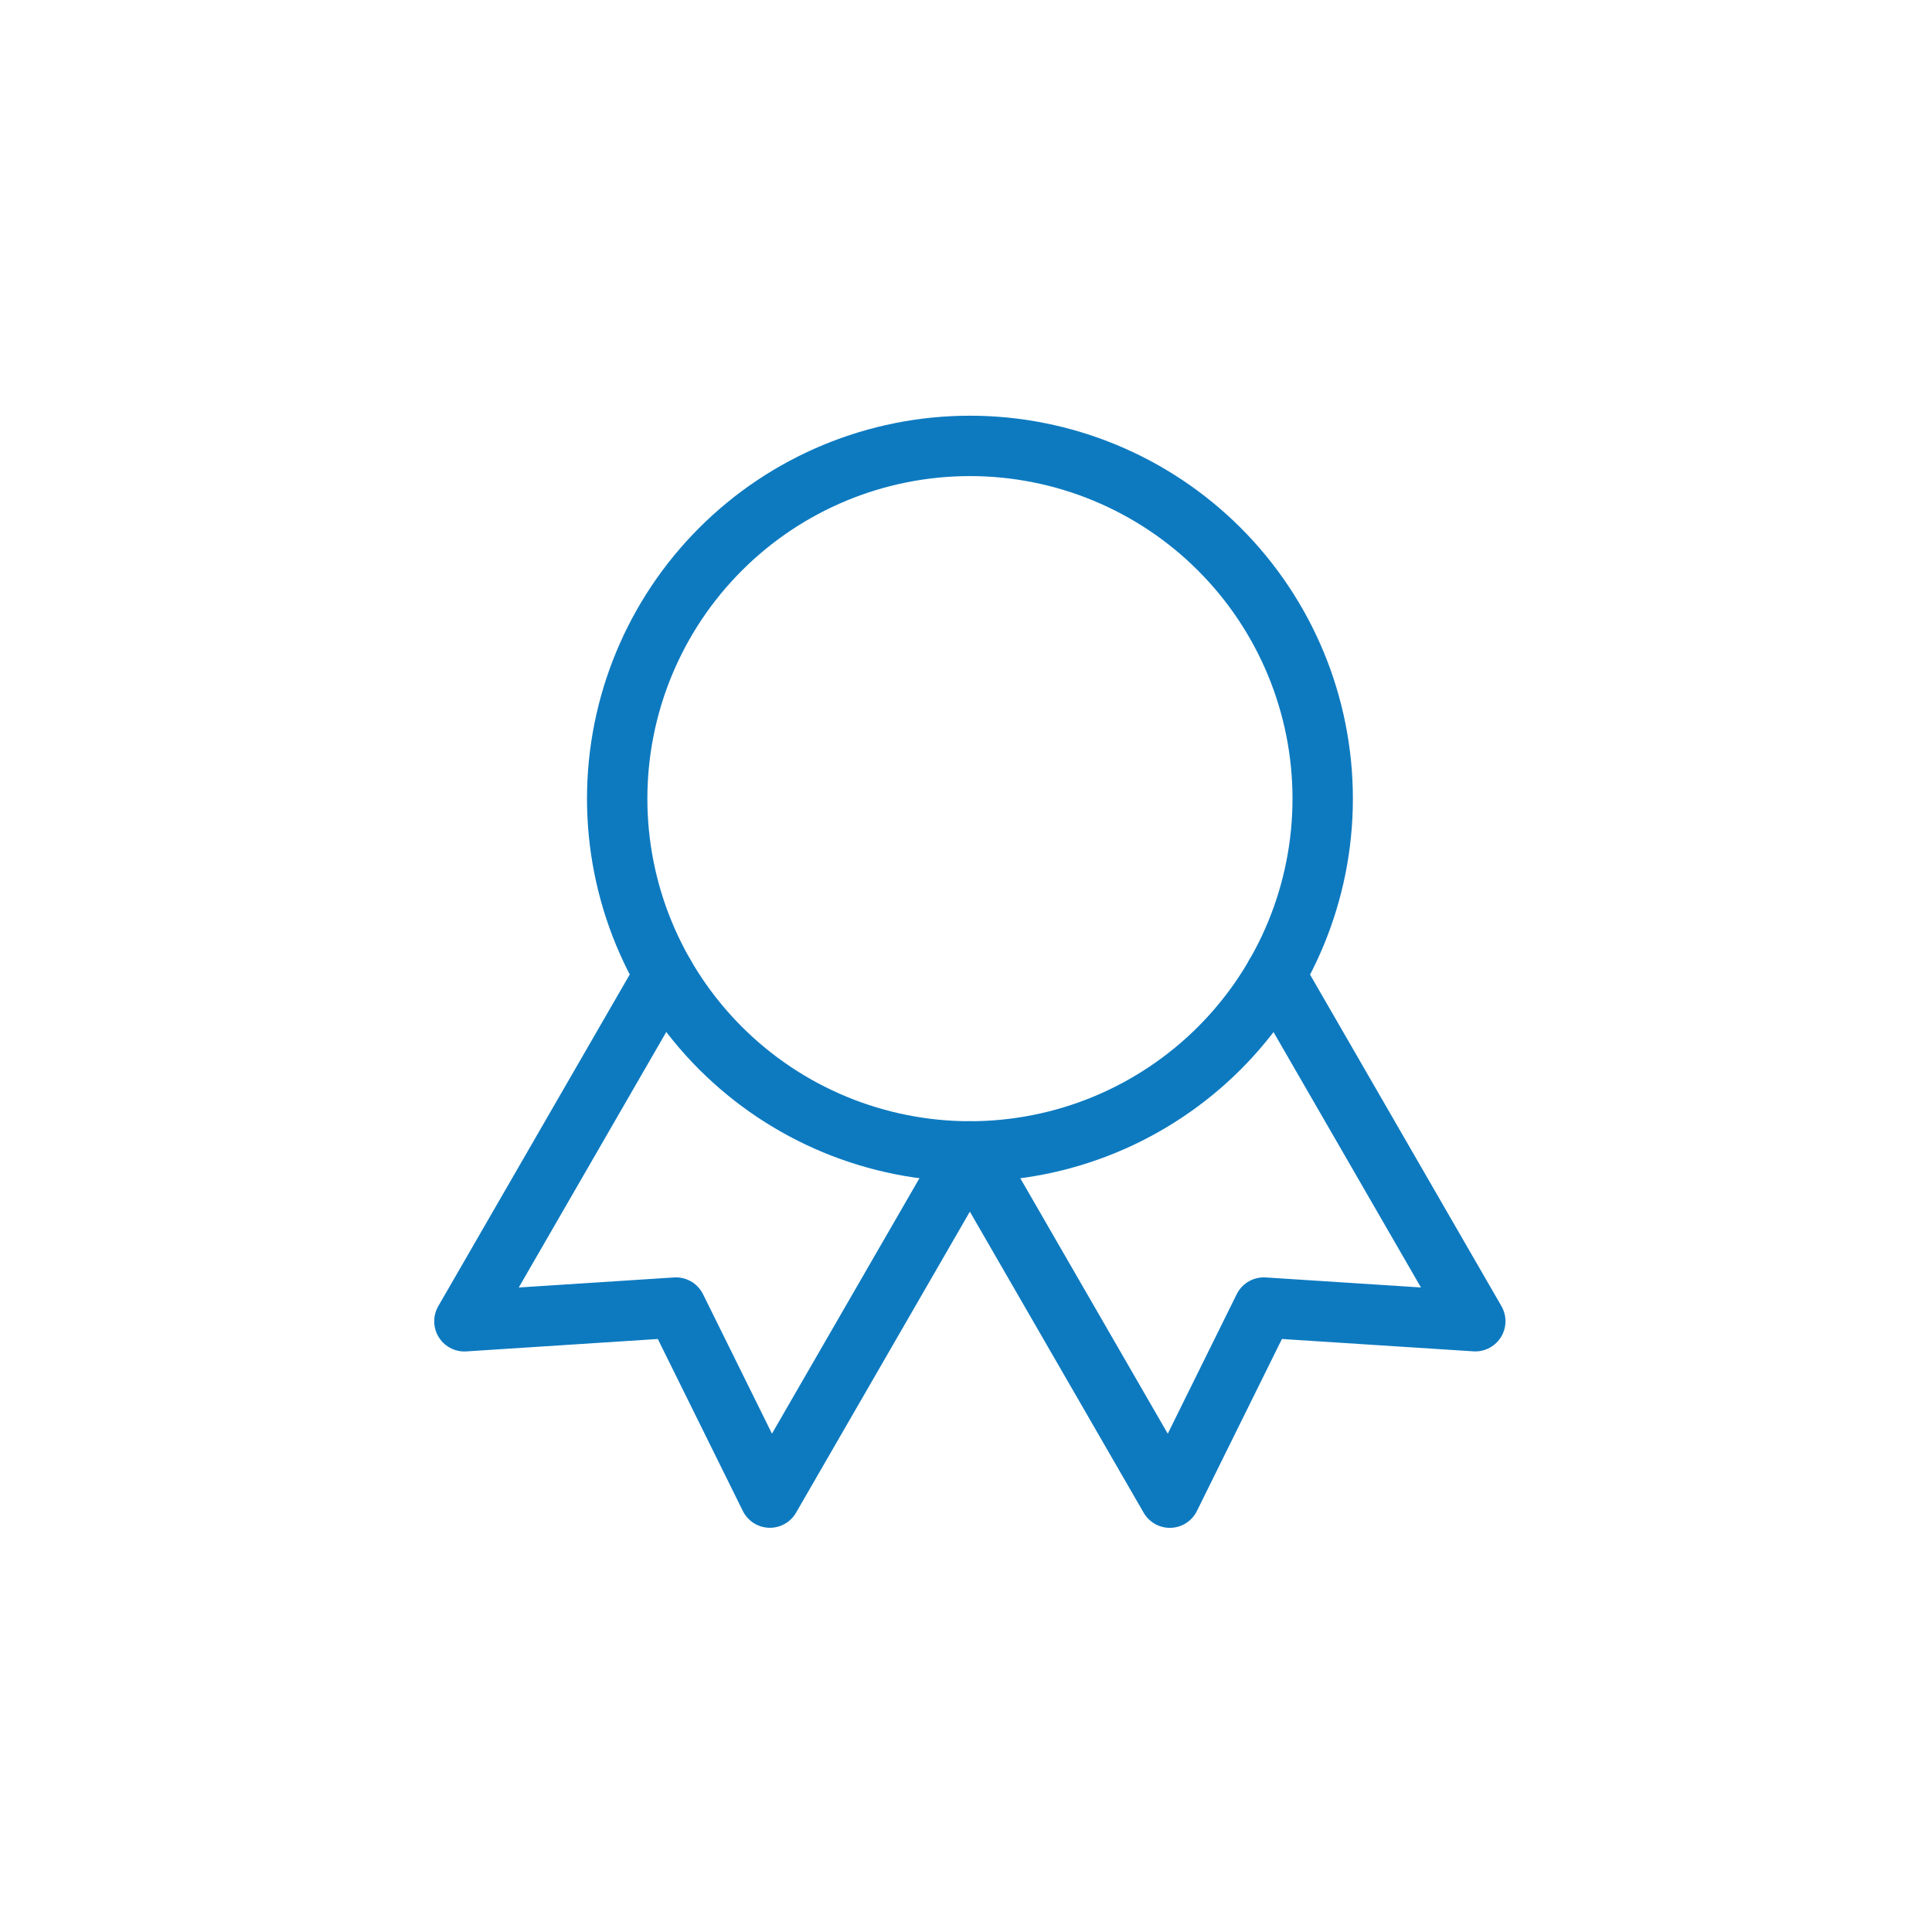 <svg xmlns="http://www.w3.org/2000/svg" fill="none" viewBox="0 0 64 64" height="64" width="64">
<path stroke-linejoin="round" stroke-linecap="round" stroke-width="2" stroke="#0D7AC0" d="M20.445 26.457C20.445 29.556 21.676 32.528 23.868 34.72C26.059 36.911 29.032 38.142 32.131 38.142C35.23 38.142 38.202 36.911 40.394 34.72C42.585 32.528 43.816 29.556 43.816 26.457C43.816 23.358 42.585 20.385 40.394 18.194C38.202 16.002 35.23 14.771 32.131 14.771C29.032 14.771 26.059 16.002 23.868 18.194C21.676 20.385 20.445 23.358 20.445 26.457Z"></path>
<path stroke-linejoin="round" stroke-linecap="round" stroke-width="2" stroke="#0D7AC0" d="M32.13 38.141L38.752 49.612L41.864 43.315L48.871 43.767L42.25 32.298M22.006 32.298L15.384 43.769L22.392 43.315L25.504 49.61L32.126 38.141"></path>
</svg>
